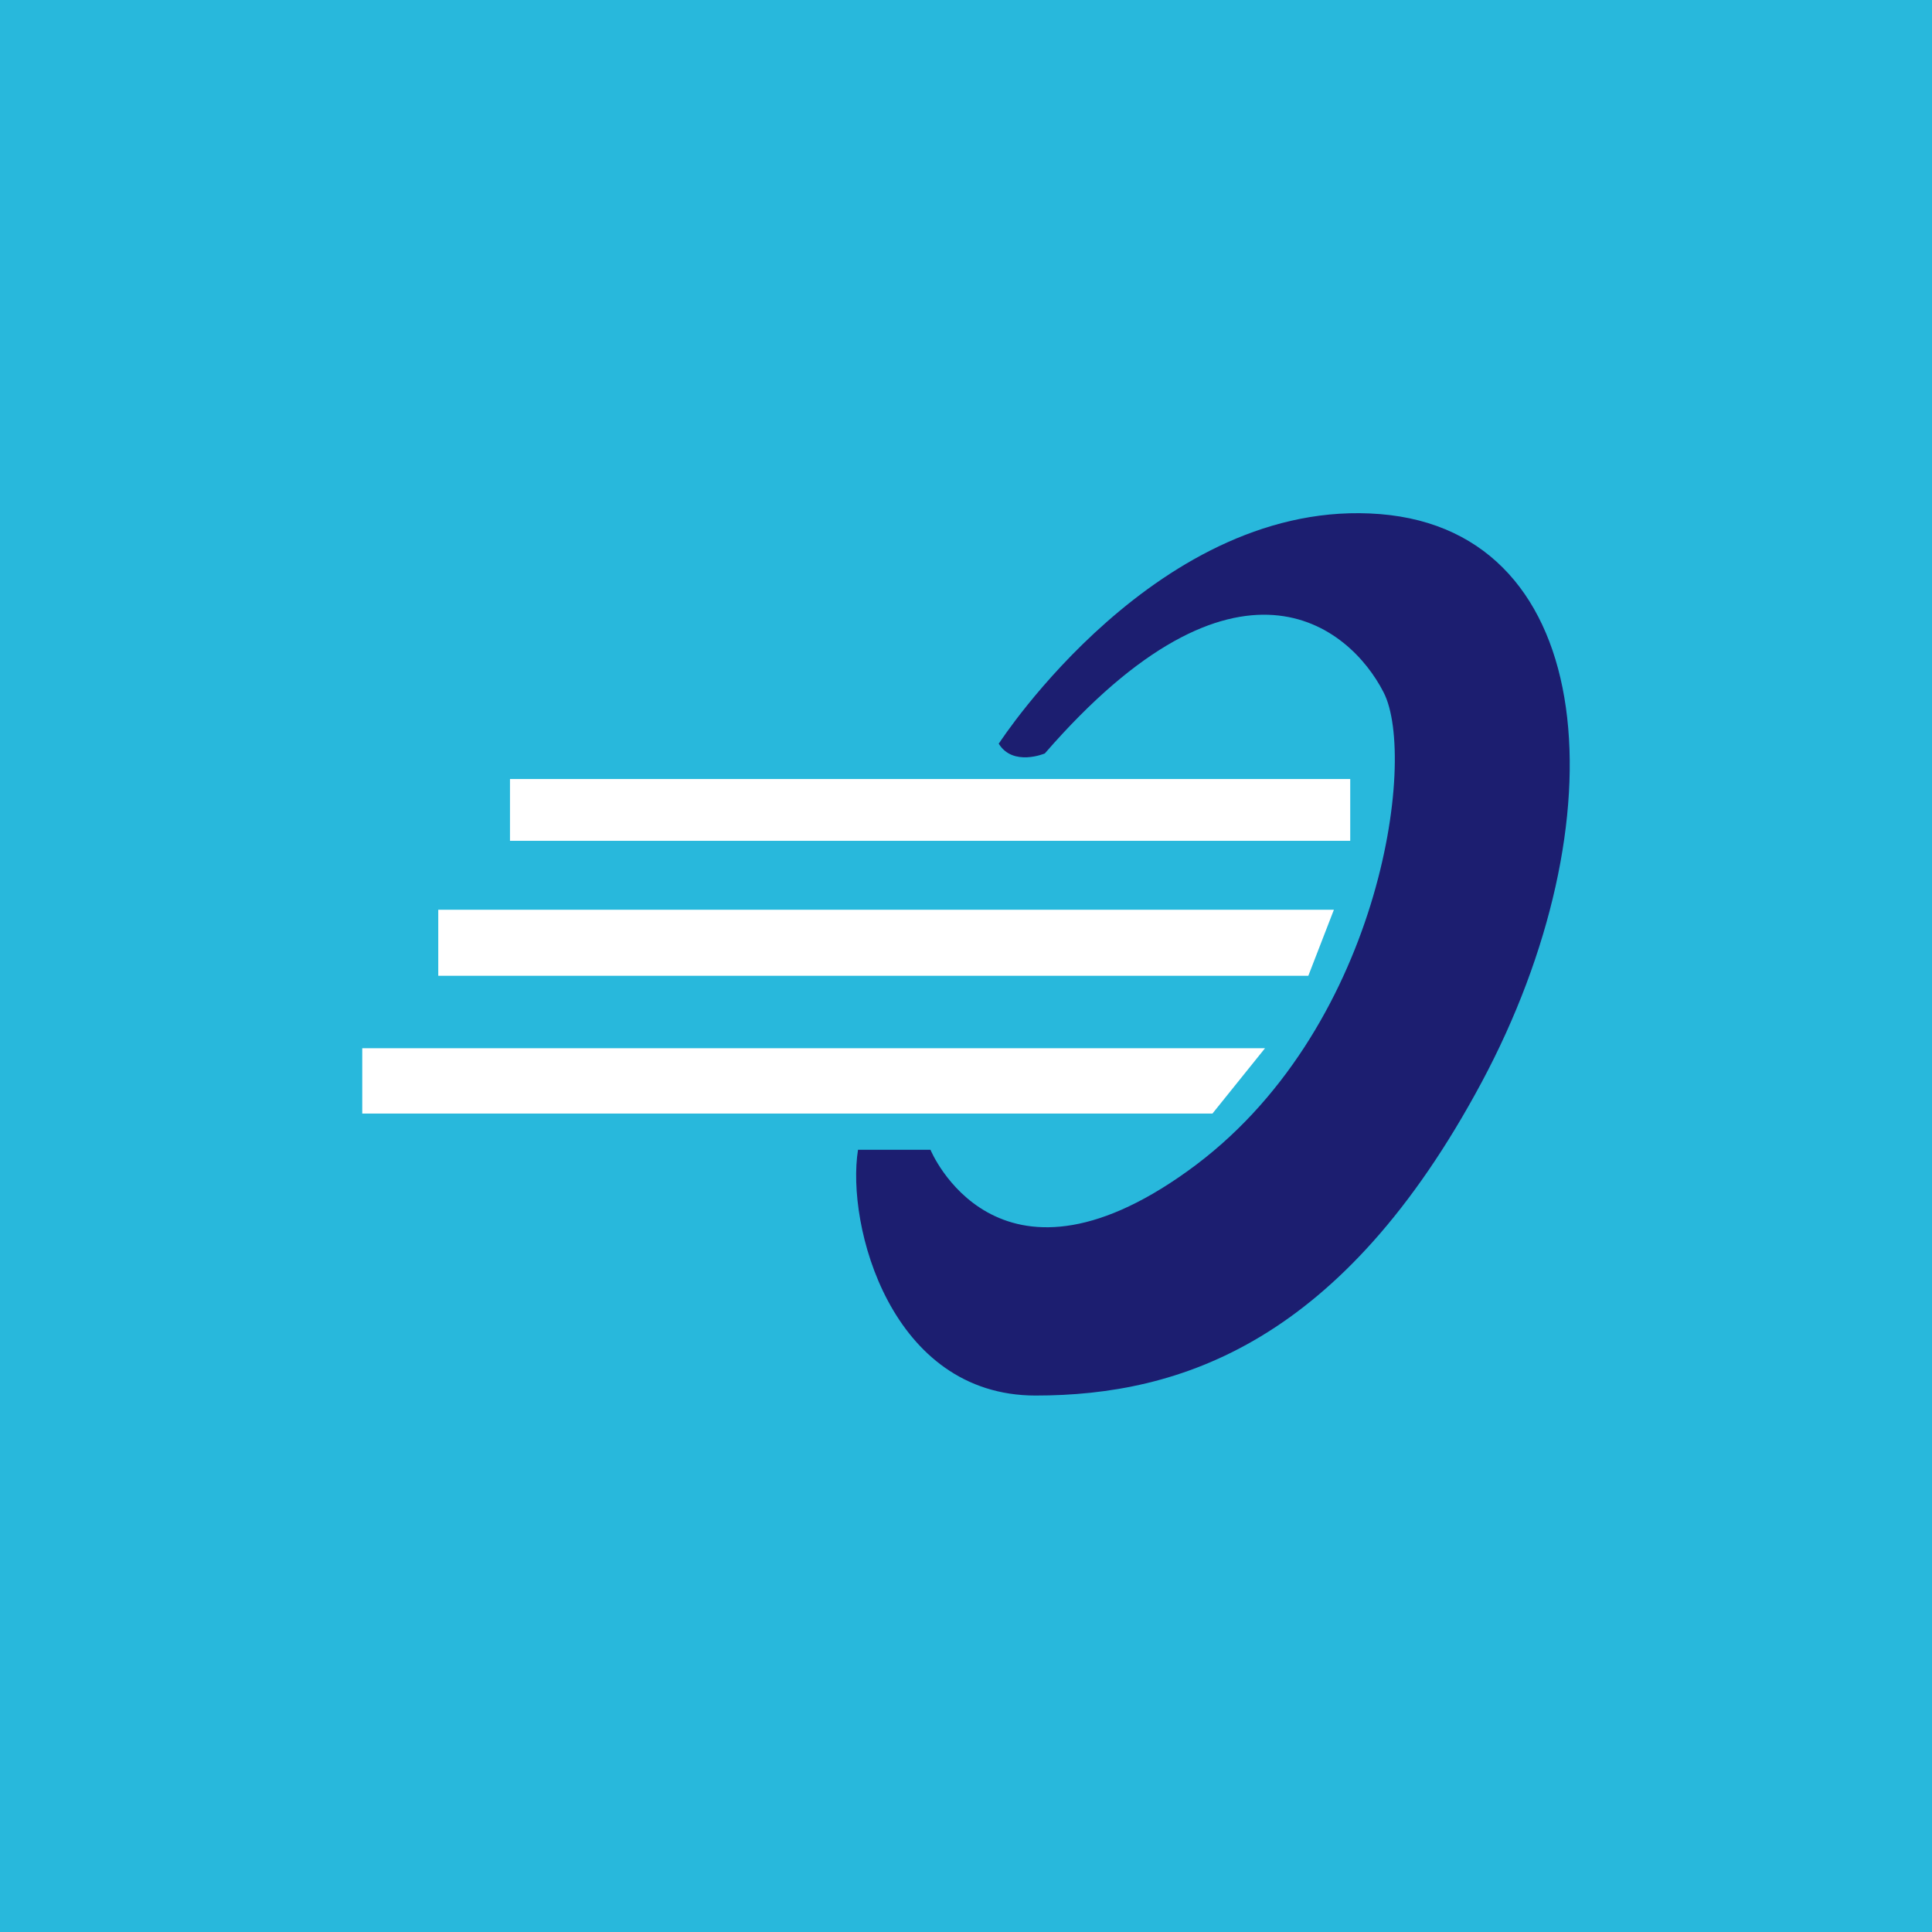 <svg width="64" height="64" viewBox="0 0 64 64" fill="none" xmlns="http://www.w3.org/2000/svg">
<rect width="64" height="64" fill="#28B8DC"/>
<path d="M33.105 24.607C33.105 24.607 38.399 16.442 45.716 17.03C53.034 17.619 53.692 27.242 49.081 35.853C44.469 44.465 39.105 46.229 34.305 46.229C29.505 46.229 28.023 40.582 28.423 38.088H30.823C30.823 38.088 32.987 43.359 39.34 38.794C45.716 34.23 46.963 25.124 45.834 22.936C44.705 20.724 40.964 17.642 34.611 24.959C34.611 24.959 33.552 25.407 33.081 24.63L33.105 24.607Z" fill="#1C1E70"/>
<path d="M44.728 25.806H16.894V27.853H44.728V25.806Z" fill="white"/>
<path d="M14.518 30.136H44.187L43.34 32.324H14.518V30.136Z" fill="white"/>
<path d="M12 34.724H41.905L40.164 36.888H12V34.724Z" fill="white"/>
</svg>
